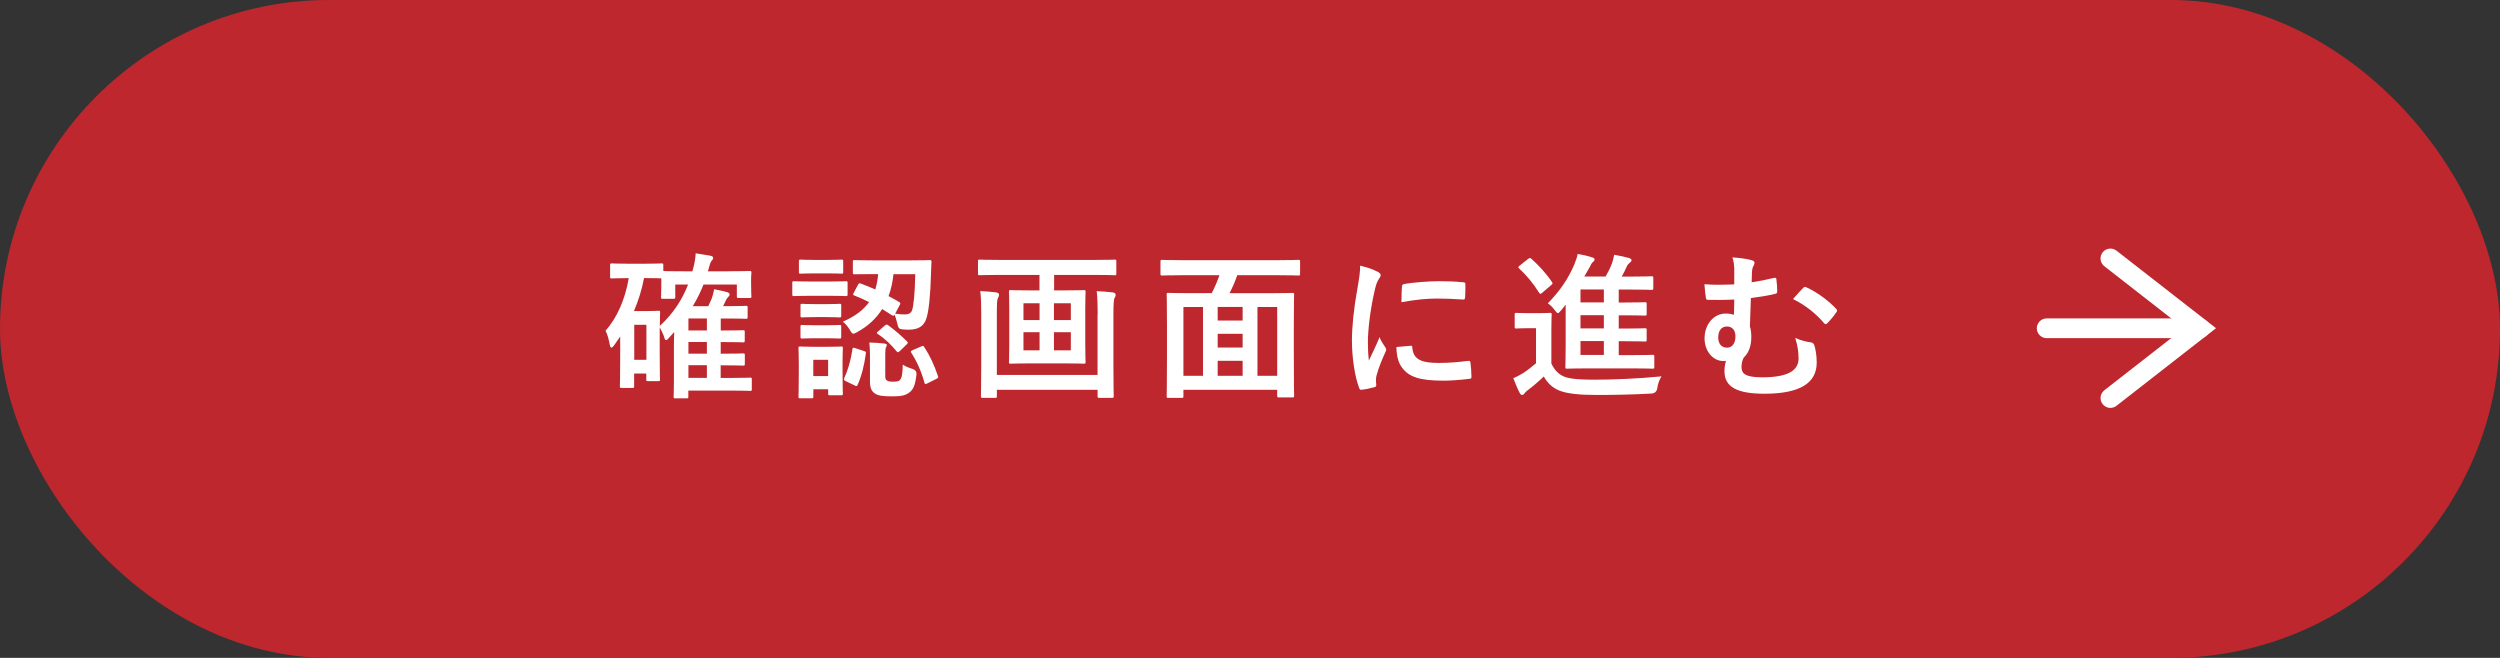 <?xml version="1.0" encoding="UTF-8"?><svg id="_レイヤー_2" xmlns="http://www.w3.org/2000/svg" viewBox="0 0 570 150"><rect x="0" y="0" width="570" height="150" fill="#333333" stroke="none"/><defs><style>.cls-1{fill:#fff;}.cls-2{fill:#be272d;}</style></defs><g id="_レイヤー_1-2"><g><rect class="cls-2" x="0" y="0" width="570" height="150" rx="75" ry="75"/><g><path class="cls-1" d="m166.06,61.85c3.46,0,4.64-.07,4.86-.07.36,0,.4.04.4.4,0,.22-.07.68-.07,1.33v1.01c0,2.41.07,2.81.07,3.02,0,.36-.04.4-.4.4h-2.52c-.36,0-.4-.04-.4-.4v-2.66h-7.6c-.65,1.62-1.44,3.28-2.45,4.93h3.53c.29-.54.5-1.12.76-1.66.22-.58.47-1.48.58-2.2,1.08.18,2.12.43,2.92.65.43.14.61.29.61.54s-.14.4-.36.61c-.18.18-.4.47-.65,1.08l-.47.97h1.3c2.77,0,3.67-.07,3.89-.07.36,0,.4.04.4.4v2.16c0,.36-.04.4-.4.4-.22,0-1.12-.07-3.89-.07h-1.84v2.74h.07c3.56,0,4.79-.07,5-.07.36,0,.4.04.4.4v1.94c0,.4-.04.43-.4.43-.25,0-1.48-.07-5.08-.07v2.66h.07c3.56,0,4.79-.07,5-.07.4,0,.43.04.43.4v2.02c0,.32-.04.36-.43.36-.25,0-1.48-.07-5.08-.07v2.88h2.56c2.99,0,3.92-.07,4.14-.07.36,0,.4.04.4.4v2.23c0,.36-.04.4-.4.4-.22,0-1.15-.07-4.14-.07h-9.93v1.37c0,.36-.04.4-.4.4h-2.56c-.36,0-.4-.04-.4-.4,0-.18.07-.97.07-3.49v-8.46c0-.94.04-1.87.07-2.77l-1.44,1.58c-.14.18-.29.25-.43.25s-.29-.14-.36-.5c-.18-.61-.68-1.73-1.08-2.38v5.83c0,5.11.07,5.8.07,6.05,0,.32-.04.36-.43.36h-2.3c-.36,0-.4-.04-.4-.36v-1.37h-2.77v2.88c0,.36-.04.4-.4.4h-2.45c-.36,0-.4-.04-.4-.4,0-.22.07-1.3.07-6.41v-4.9l-1.4,2.02c-.25.32-.43.5-.61.5-.14,0-.29-.22-.36-.65-.22-1.22-.54-2.38-.97-3.2,2.56-2.84,4.5-7.2,5.29-11.99h-.25c-2.56,0-3.35.07-3.6.07-.36,0-.4-.04-.4-.4v-2.63c0-.36.04-.4.4-.4.25,0,1.04.07,3.6.07h4.1c2.59,0,3.38-.07,3.6-.07.4,0,.43.04.43.4v1.33c.4.04,1.66.07,4.75.07h1.87c.47-1.55.72-2.95.76-4.1,1.26.18,2.45.4,3.31.54.5.11.68.25.68.54,0,.25-.14.4-.4.68-.22.25-.4.9-.72,2.05l-.11.29h4.64Zm-19.22,1.55c-.5,2.66-1.3,5.18-2.3,7.52h3.02c1.62,0,2.3-.07,2.52-.07.4,0,.43.04.43.4,0,.22-.07.9-.07,3.06,3.17-2.92,5.15-6.12,6.44-9.43h-2.92v2.84c0,.36-.04.4-.4.4h-2.45c-.36,0-.4-.04-.4-.4,0-.25.07-.61.07-3.1v-1.15c-.25,0-1.08-.07-3.56-.07h-.4Zm-2.23,10.65v7.99h2.77v-7.99h-2.77Zm16.56,1.3v-2.74h-4.21v2.74h4.21Zm0,5.29v-2.66h-4.21v2.66h4.21Zm0,5.51v-2.88h-4.21v2.88h4.21Z"/><path class="cls-1" d="m189,64.19c2.77,0,3.63-.07,3.85-.07.36,0,.4.04.4.4v2.56c0,.4-.04.43-.4.43-.22,0-1.08-.07-3.85-.07h-4.14c-2.74,0-3.6.07-3.82.07-.36,0-.4-.04-.4-.43v-2.56c0-.36.04-.4.4-.4.22,0,1.08.07,3.82.07h4.14Zm3.1,20.45c0,4.18.07,4.86.07,5.08,0,.36-.04.4-.36.4h-2.59c-.36,0-.4-.04-.4-.4v-.97h-3.38v1.66c0,.36-.04.4-.4.4h-2.56c-.4,0-.43-.04-.43-.4,0-.25.07-.97.07-5.33v-2.3c0-2.27-.07-3.13-.07-3.38,0-.36.04-.4.43-.4.22,0,.97.07,3.28.07h2.7c2.34,0,3.1-.07,3.35-.07.32,0,.36.04.36.4,0,.22-.07,1.08-.07,2.77v2.48Zm-3.53-25.38c2.34,0,3.06-.07,3.28-.07.36,0,.4.04.4.4v2.41c0,.36-.04.4-.4.4-.22,0-.94-.07-3.28-.07h-2.74c-2.34,0-3.06.07-3.28.07-.36,0-.4-.04-.4-.4v-2.41c0-.36.04-.4.4-.4.22,0,.94.07,3.28.07h2.74Zm-.22,10.08c2.16,0,2.81-.07,3.02-.07.4,0,.43.04.43.36v2.34c0,.36-.04.4-.43.4-.22,0-.86-.07-3.02-.07h-2.38c-2.2,0-2.84.07-3.06.07-.36,0-.4-.04-.4-.4v-2.34c0-.32.04-.36.4-.36.22,0,.86.07,3.06.07h2.38Zm0,4.82c2.16,0,2.81-.07,3.02-.07.4,0,.43.04.43.4v2.3c0,.36-.04.4-.43.4-.22,0-.86-.07-3.02-.07h-2.38c-2.2,0-2.84.07-3.06.07-.36,0-.4-.04-.4-.4v-2.3c0-.36.04-.4.4-.4.22,0,.86.07,3.06.07h2.38Zm-2.92,7.88v3.71h3.38v-3.71h-3.38Zm10.22-17.13c.18-.32.25-.4.61-.25,1.08.4,2.2.83,3.31,1.33.32-1.04.54-2.2.65-3.49h-.83c-3.24,0-4.32.04-4.54.04-.36,0-.4-.04-.4-.36v-2.48c0-.36.04-.4.4-.4.22,0,1.3.07,4.54.07h7.99c3.24,0,4.36-.07,4.57-.07.36,0,.43.07.43.43-.07.94-.07,1.8-.11,2.7-.14,4.93-.5,8.42-1.01,10.04-.58,2.02-2.05,2.7-4.07,2.7-.72,0-1.12-.04-1.69-.11q-.72-.07-.9-1.22c-.18-.72-.36-1.48-.65-2.09-.18.29-.32.32-.61.11l-2.2-1.4c-1.33,2.12-3.2,3.89-5.69,5.26-.43.22-.68.36-.9.36-.25,0-.4-.22-.76-.83-.43-.72-.9-1.33-1.62-1.91,2.74-1.19,4.68-2.63,5.98-4.46-1.15-.58-2.27-1.08-3.38-1.51-.32-.11-.32-.22-.11-.61l.97-1.84Zm1.33,15.12c.43.14.5.22.43.58-.36,2.66-.94,5.04-1.87,7.13-.14.36-.25.36-.68.14l-2.09-1.01c-.43-.22-.4-.4-.25-.72.83-1.84,1.48-4.07,1.84-6.55.07-.4.18-.36.65-.22l1.98.65Zm4.86,5.62c0,.76.07.94.47,1.15.25.14.5.22,1.33.22.97,0,1.3-.07,1.58-.43.43-.5.58-1.55.61-3.46.61.43,1.58.79,2.3,1.01q.9.32.83,1.26c-.29,2.38-.68,3.46-1.76,4.18-.97.65-1.84.79-3.96.79s-3.06-.18-3.74-.65c-.65-.4-1.15-1.08-1.15-2.77v-5.98c0-1.04-.04-1.87-.14-2.88,1.15.04,2.34.11,3.31.22.54.07.68.18.68.36s-.11.32-.18.5c-.11.22-.18.58-.18,1.51v4.97Zm-.11-11.41c.36-.29.43-.32.79-.07,1.58,1.15,3.02,2.41,4.28,3.67.11.11.18.22.18.32s-.11.22-.32.43l-1.48,1.44c-.4.32-.47.4-.72.11-1.22-1.51-2.7-2.92-4.28-3.96-.18-.11-.25-.18-.25-.29s.14-.22.32-.36l1.48-1.3Zm1.98-11.73c-.18,1.76-.54,3.46-1.12,5,.83.43,1.66.9,2.45,1.37.32.18.29.29.07.72l-1.01,1.91c.86.14,1.48.18,2.27.18s1.3-.29,1.55-.86c.36-.94.68-3.82.76-8.31h-4.97Zm6.33,16.49c.43-.22.5-.18.72.18,1.22,1.84,2.23,4,3.09,6.55.11.36.11.43-.4.68l-2.02,1.01c-.47.22-.54.22-.65-.14-.68-2.59-1.83-5.04-3.02-6.88-.18-.29-.11-.36.36-.58l1.91-.83Z"/><path class="cls-1" d="m227.95,62.68c-3.24,0-4.36.07-4.57.07-.36,0-.4-.04-.4-.36v-2.77c0-.4.04-.43.4-.43.22,0,1.33.07,4.57.07h21.6c3.28,0,4.36-.07,4.57-.07.36,0,.4.04.4.43v2.77c0,.32-.04.36-.4.36-.22,0-1.3-.07-4.57-.07h-9.21v3.53h2.2c3.24,0,4.32-.07,4.54-.07.4,0,.43.04.43.43,0,.22-.07,1.33-.07,3.89v8.17c0,2.52.07,3.67.07,3.89,0,.36-.04.4-.43.4-.22,0-1.29-.07-4.54-.07h-7.56c-3.2,0-4.28.07-4.54.07-.36,0-.4-.04-.4-.4,0-.22.07-1.37.07-3.89v-8.17c0-2.56-.07-3.67-.07-3.89,0-.4.04-.43.4-.43.25,0,1.33.07,4.54.07h2.02v-3.53h-9.04Zm22.32,8.96c0-1.73-.04-3.85-.22-5.26,1.37.07,2.48.14,3.64.29.43.07.68.22.68.54,0,.25-.07.47-.22.68-.22.32-.29,1.4-.29,3.78v11.48c0,4.57.07,6.95.07,7.16,0,.36-.04.4-.4.4h-2.88c-.36,0-.4-.04-.4-.4v-1.44h-22.96v1.44c0,.36-.04.4-.4.4h-2.84c-.36,0-.4-.04-.4-.4,0-.25.07-2.56.07-7.09v-11.77c0-1.84-.04-3.85-.22-5.08,1.4.07,2.45.14,3.6.29.43.07.68.25.68.54,0,.32-.14.54-.25.76-.22.36-.25,1.55-.25,3.74v13.79h22.96v-13.86Zm-13.25,1.33v-3.82h-3.67v3.82h3.67Zm0,6.91v-4.14h-3.67v4.14h3.67Zm3.28-10.73v3.82h3.85v-3.82h-3.85Zm3.85,6.59h-3.85v4.14h3.85v-4.14Z"/><path class="cls-1" d="m269.53,62.75c-3.2,0-4.32.07-4.54.07-.36,0-.4-.04-.4-.36v-2.81c0-.36.04-.4.4-.4.22,0,1.33.07,4.54.07h21.92c3.24,0,4.32-.07,4.54-.07.4,0,.43.04.43.4v2.81c0,.32-.04.36-.43.36-.22,0-1.29-.07-4.54-.07h-9.36c-.5,1.44-1.08,2.81-1.76,4.1h9.43c3.42,0,4.64-.07,4.9-.07.36,0,.4.04.4.4,0,.22-.07,1.8-.07,6.8v6.51c0,7.99.07,9.5.07,9.72,0,.36-.04.4-.4.4h-3.06c-.36,0-.4-.04-.4-.4v-1.33h-21.38v1.44c0,.36-.04.4-.4.4h-3.02c-.36,0-.4-.04-.4-.4,0-.25.07-1.76.07-9.79v-5.76c0-5.76-.07-7.34-.07-7.6,0-.36.04-.4.4-.4.25,0,1.48.07,4.9.07h4.97c.68-1.26,1.29-2.74,1.76-4.1h-8.5Zm.29,22.93h4.46v-15.69h-4.46v15.69Zm13.5-12.6v-3.1h-5.69v3.1h5.69Zm0,6.16v-3.13h-5.69v3.13h5.69Zm0,6.44v-3.42h-5.69v3.42h5.69Zm3.38-15.69v15.69h4.5v-15.69h-4.5Z"/><path class="cls-1" d="m313.96,61.88c.61.32.83.54.83.86,0,.25-.07.36-.54,1.08-.36.65-.54,1.15-.86,2.56-1.01,4.46-1.51,8.89-1.51,11.63,0,1.76.07,2.95.22,4.21.76-1.66,1.4-2.84,2.45-5.36.29.9.76,1.48,1.26,2.27.11.18.25.4.25.54,0,.25-.07.4-.18.58-.83,1.87-1.51,3.42-2.05,5.44-.07.22-.11.61-.11,1.12,0,.43.07.72.07,1.01,0,.25-.14.4-.47.47-.9.25-1.91.47-2.95.58-.25.04-.4-.14-.47-.4-1.01-2.52-1.66-7.09-1.66-10.73,0-3.24.4-7.16,1.22-11.81.47-2.66.65-3.85.65-5.36,1.62.4,2.77.76,3.85,1.33Zm7.7,16.95c.29-.04.36.14.36.54.22,2.48,1.94,3.38,5.87,3.38,2.7,0,4.46-.18,6.88-.47.36-.04.43,0,.5.47.11.76.22,2.16.22,3.1,0,.43,0,.47-.61.54-2.45.29-4.18.4-5.87.4-5.33,0-7.81-.86-9.36-2.99-.9-1.15-1.26-2.99-1.26-4.68l3.28-.29Zm-2.02-13.46c.04-.43.14-.54.5-.61,2.12-.4,6.16-.65,7.81-.65,2.16,0,3.82.07,5.33.22.76.04.83.11.83.47,0,1.08,0,2.05-.07,3.06-.04.32-.14.47-.47.43-2.16-.14-4.03-.22-5.87-.22-2.41,0-4.75.22-8.17.83.04-2.02.04-2.92.11-3.53Z"/><path class="cls-1" d="m353.7,82.87c.76,1.51,1.51,2.41,2.99,3.02,1.26.5,3.53.68,6.66.68,4.64,0,10.33-.25,15.48-.76-.5.76-.83,1.69-.97,2.7q-.18,1.15-1.33,1.22c-4.57.25-8.86.32-12.6.32s-6.7-.29-8.42-1.01c-1.66-.68-2.63-1.69-3.53-3.2-1.12,1.08-2.38,2.16-3.71,3.17-.36.29-.58.5-.72.72-.18.25-.32.32-.54.32-.14,0-.36-.14-.5-.43-.5-.94-.97-2.09-1.48-3.38.94-.43,1.44-.68,2.16-1.12,1.01-.65,2.12-1.51,3.02-2.3v-7.99h-1.8c-1.94,0-2.45.07-2.63.07-.4,0-.43-.04-.43-.43v-2.74c0-.36.04-.4.43-.4.18,0,.68.07,2.63.07h2.27c1.91,0,2.48-.07,2.7-.07.36,0,.4.04.4.4,0,.22-.07,1.22-.07,3.42v7.7Zm-5.29-23.83c.18-.14.29-.22.43-.22.07,0,.18.07.32.18,1.69,1.55,3.31,3.24,4.68,5.29.22.32.22.36-.18.72l-2.02,1.73c-.18.18-.32.25-.43.25s-.18-.07-.29-.25c-1.4-2.23-2.92-4.03-4.57-5.54-.29-.29-.25-.32.14-.65l1.91-1.51Zm7.52,11.7c-.36.43-.54.65-.72.65-.22,0-.4-.25-.76-.72-.5-.68-.97-1.12-1.55-1.51,2.77-2.84,4.72-5.69,6.05-8.89.4-1.01.61-1.58.76-2.38,1.08.18,2.34.47,3.31.79.36.11.54.25.54.47,0,.25-.14.4-.36.58-.32.25-.43.54-.72,1.12l-1.26,2.2h4.86c.65-1.15,1.08-2.02,1.48-3.09.22-.65.32-1.15.47-1.87,1.33.22,2.48.47,3.46.76.29.11.5.25.5.47s-.14.36-.36.54c-.25.22-.54.47-.76.97-.36.86-.72,1.51-1.12,2.23h2.38c3.13,0,4.18-.07,4.39-.07.4,0,.43.04.43.43v2.27c0,.36-.04.4-.43.4-.22,0-1.26-.07-4.39-.07h-3.06v2.95h1.58c3.13,0,4.17-.07,4.39-.07.36,0,.4.04.4.43v2.23c0,.36-.04.4-.4.4-.22,0-1.26-.07-4.39-.07h-1.58v3.02h1.58c3.13,0,4.17-.07,4.39-.07.36,0,.4.04.4.43v2.2c0,.36-.04.4-.4.4-.22,0-1.26-.07-4.39-.07h-1.58v3.17h2.92c3.42,0,4.57-.07,4.79-.07.36,0,.4.04.4.43v2.3c0,.4-.04.43-.4.43-.22,0-1.37-.07-4.79-.07h-9.79c-3.46,0-4.68.07-4.9.07-.36,0-.4-.04-.4-.43,0-.22.07-1.69.07-4.75v-9.43l-1.04,1.33Zm9.75-1.8v-2.95h-5.33v2.95h5.33Zm0,5.94v-3.02h-5.33v3.02h5.33Zm0,6.05v-3.17h-5.33v3.17h5.33Z"/><path class="cls-1" d="m395.42,61.63c0-.94-.11-1.98-.43-2.95,1.83.14,3.28.32,4.28.61.47.11.76.32.76.61,0,.22-.07.43-.29.83-.18.36-.25.72-.29,1.22-.04.68-.04,1.26-.07,2.41,1.66-.25,3.2-.54,4.97-.97.61-.14.65-.04.68.43.11.9.18,1.73.18,2.59,0,.43-.14.5-.43.58-1.62.4-3.35.68-5.58.97-.11,2.59-.14,3.96-.22,6.48.22.65.32,1.4.32,2.41,0,1.87-.5,3.53-1.73,4.68-.4.76-.5,1.48-.5,2.16,0,1.4.72,2.34,4.72,2.34,5.47,0,8.28-1.37,8.28-4.25,0-1.4-.14-2.74-.76-4.75,1.58.72,2.66.9,3.64,1.04.32.04.65.32.72.65.29.97.54,2.3.54,3.96,0,4.54-3.64,7.09-11.92,7.09-6.37,0-9.11-1.62-9.11-5.11,0-1.04.14-1.69.36-2.38-.14.04-.36.04-.58.04-2.48,0-4.32-2.34-4.32-5.18,0-3.2,2.12-5.65,4.79-5.65.86,0,1.4.11,1.91.29.04-1.19.07-2.3.07-3.49-2.27.11-4.25.11-6.01.07-.32,0-.43-.14-.47-.54-.11-.72-.22-1.76-.32-3.02,2.27.18,4,.14,6.8.04v-3.2Zm-3.67,15.26c0,1.51.76,2.41,2.09,2.38,1.12-.04,1.87-1.04,1.84-2.63,0-1.33-.72-2.2-1.94-2.2-1.29,0-1.98,1.01-1.98,2.45Zm19.37-11.23c.29-.29.43-.29.76-.14,2.52,1.12,5.25,3.24,6.8,4.93.14.14.18.25.18.36s-.07.25-.18.4c-.65.94-1.33,1.76-2.05,2.48-.14.14-.25.22-.4.22-.11,0-.25-.11-.4-.29-1.66-1.98-4.1-4-7.02-5.44.9-1.04,1.8-2.02,2.3-2.52Z"/></g><g><path class="cls-1" d="m481.18,93.01c-.67,0-1.33-.3-1.78-.87-.76-.98-.59-2.39.39-3.16l18.13-14.14-18.13-14.14c-.98-.76-1.16-2.18-.39-3.16.76-.98,2.18-1.15,3.16-.39l22.69,17.68-22.69,17.69c-.41.32-.9.48-1.38.48Z"/><path class="cls-1" d="m501.59,77.1h-34.95c-1.24,0-2.25-1.01-2.25-2.25s1.01-2.25,2.25-2.25h34.95c1.24,0,2.25,1.01,2.25,2.25s-1.01,2.25-2.25,2.25Z"/></g></g></g></svg>